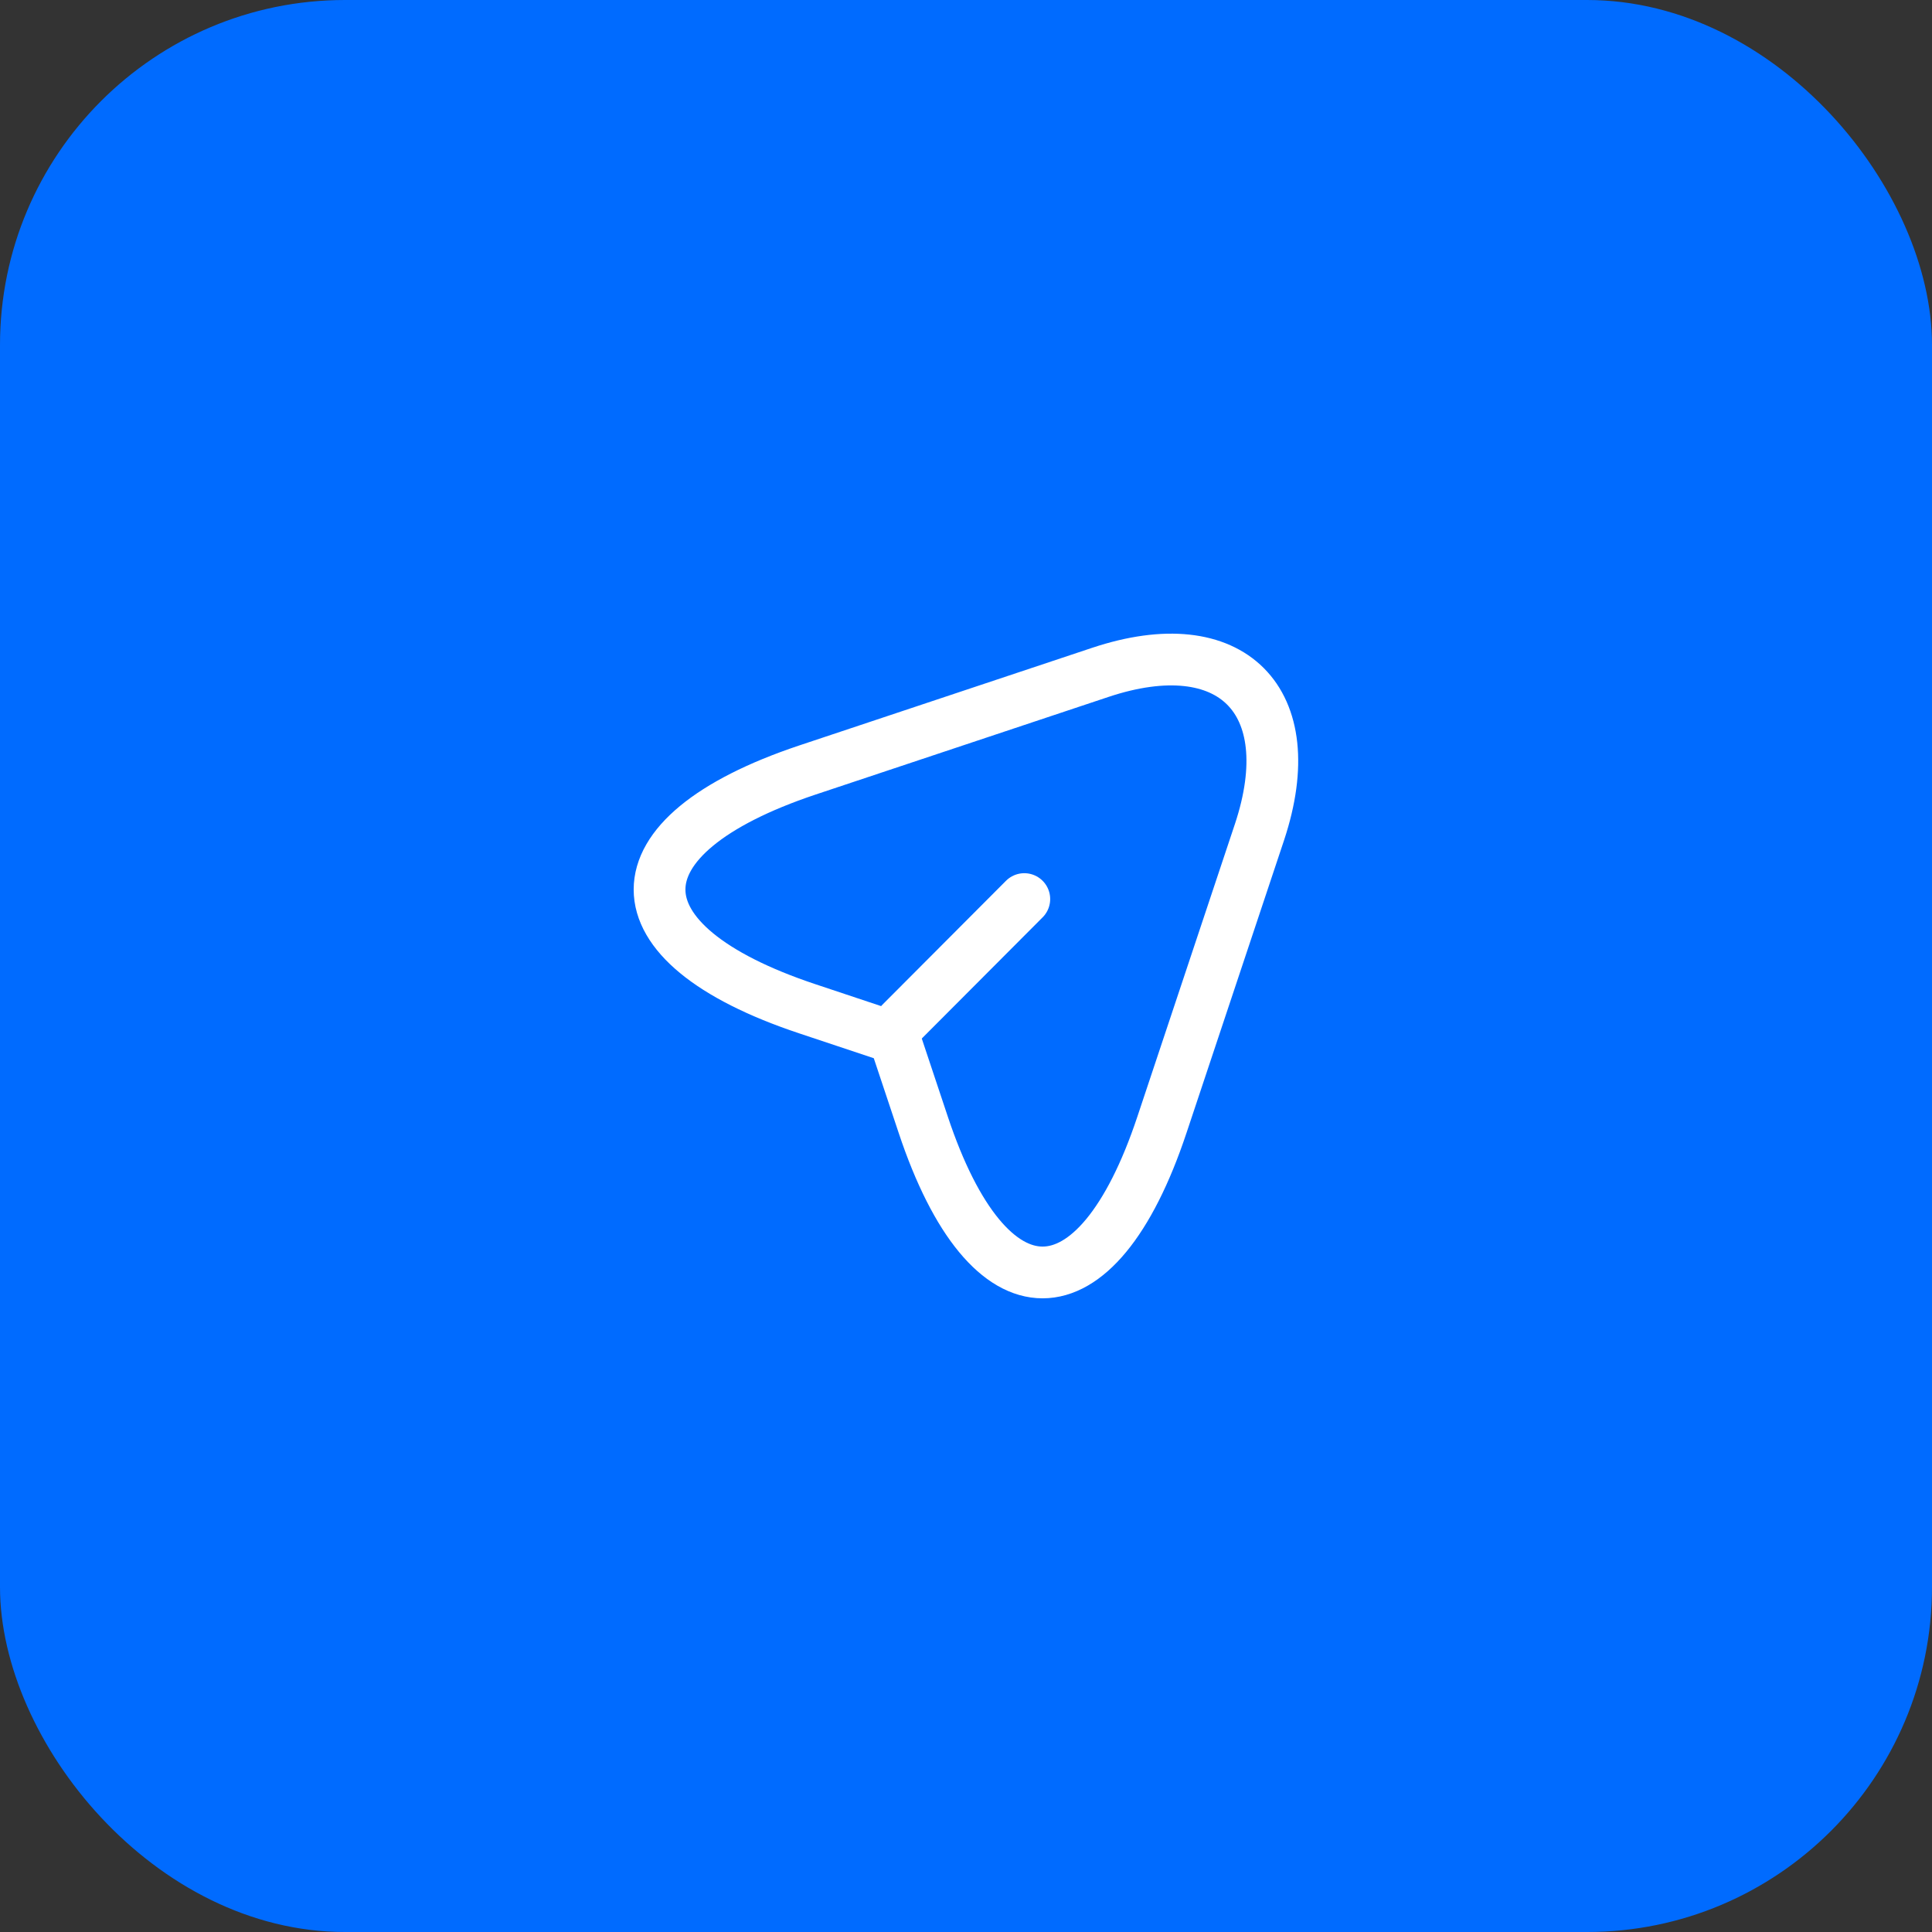 <svg width="56" height="56" viewBox="0 0 56 56" fill="none" xmlns="http://www.w3.org/2000/svg">
<rect x="0" y="0" width="56" height="56" fill="#333333" stroke="none"/>
<rect width="56" height="56" rx="10" fill="#006BFF"/>
<path d="M23.4 22.32L31.89 19.49C35.7 18.22 37.77 20.3 36.51 24.11L33.68 32.6C31.78 38.31 28.66 38.31 26.76 32.6L25.92 30.08L23.4 29.24C17.69 27.34 17.69 24.23 23.4 22.32Z" stroke="white" stroke-width="1.5" stroke-linecap="round" stroke-linejoin="round"/>
<path d="M26.11 29.65L29.69 26.06" stroke="white" stroke-width="1.5" stroke-linecap="round" stroke-linejoin="round"/>
</svg>
